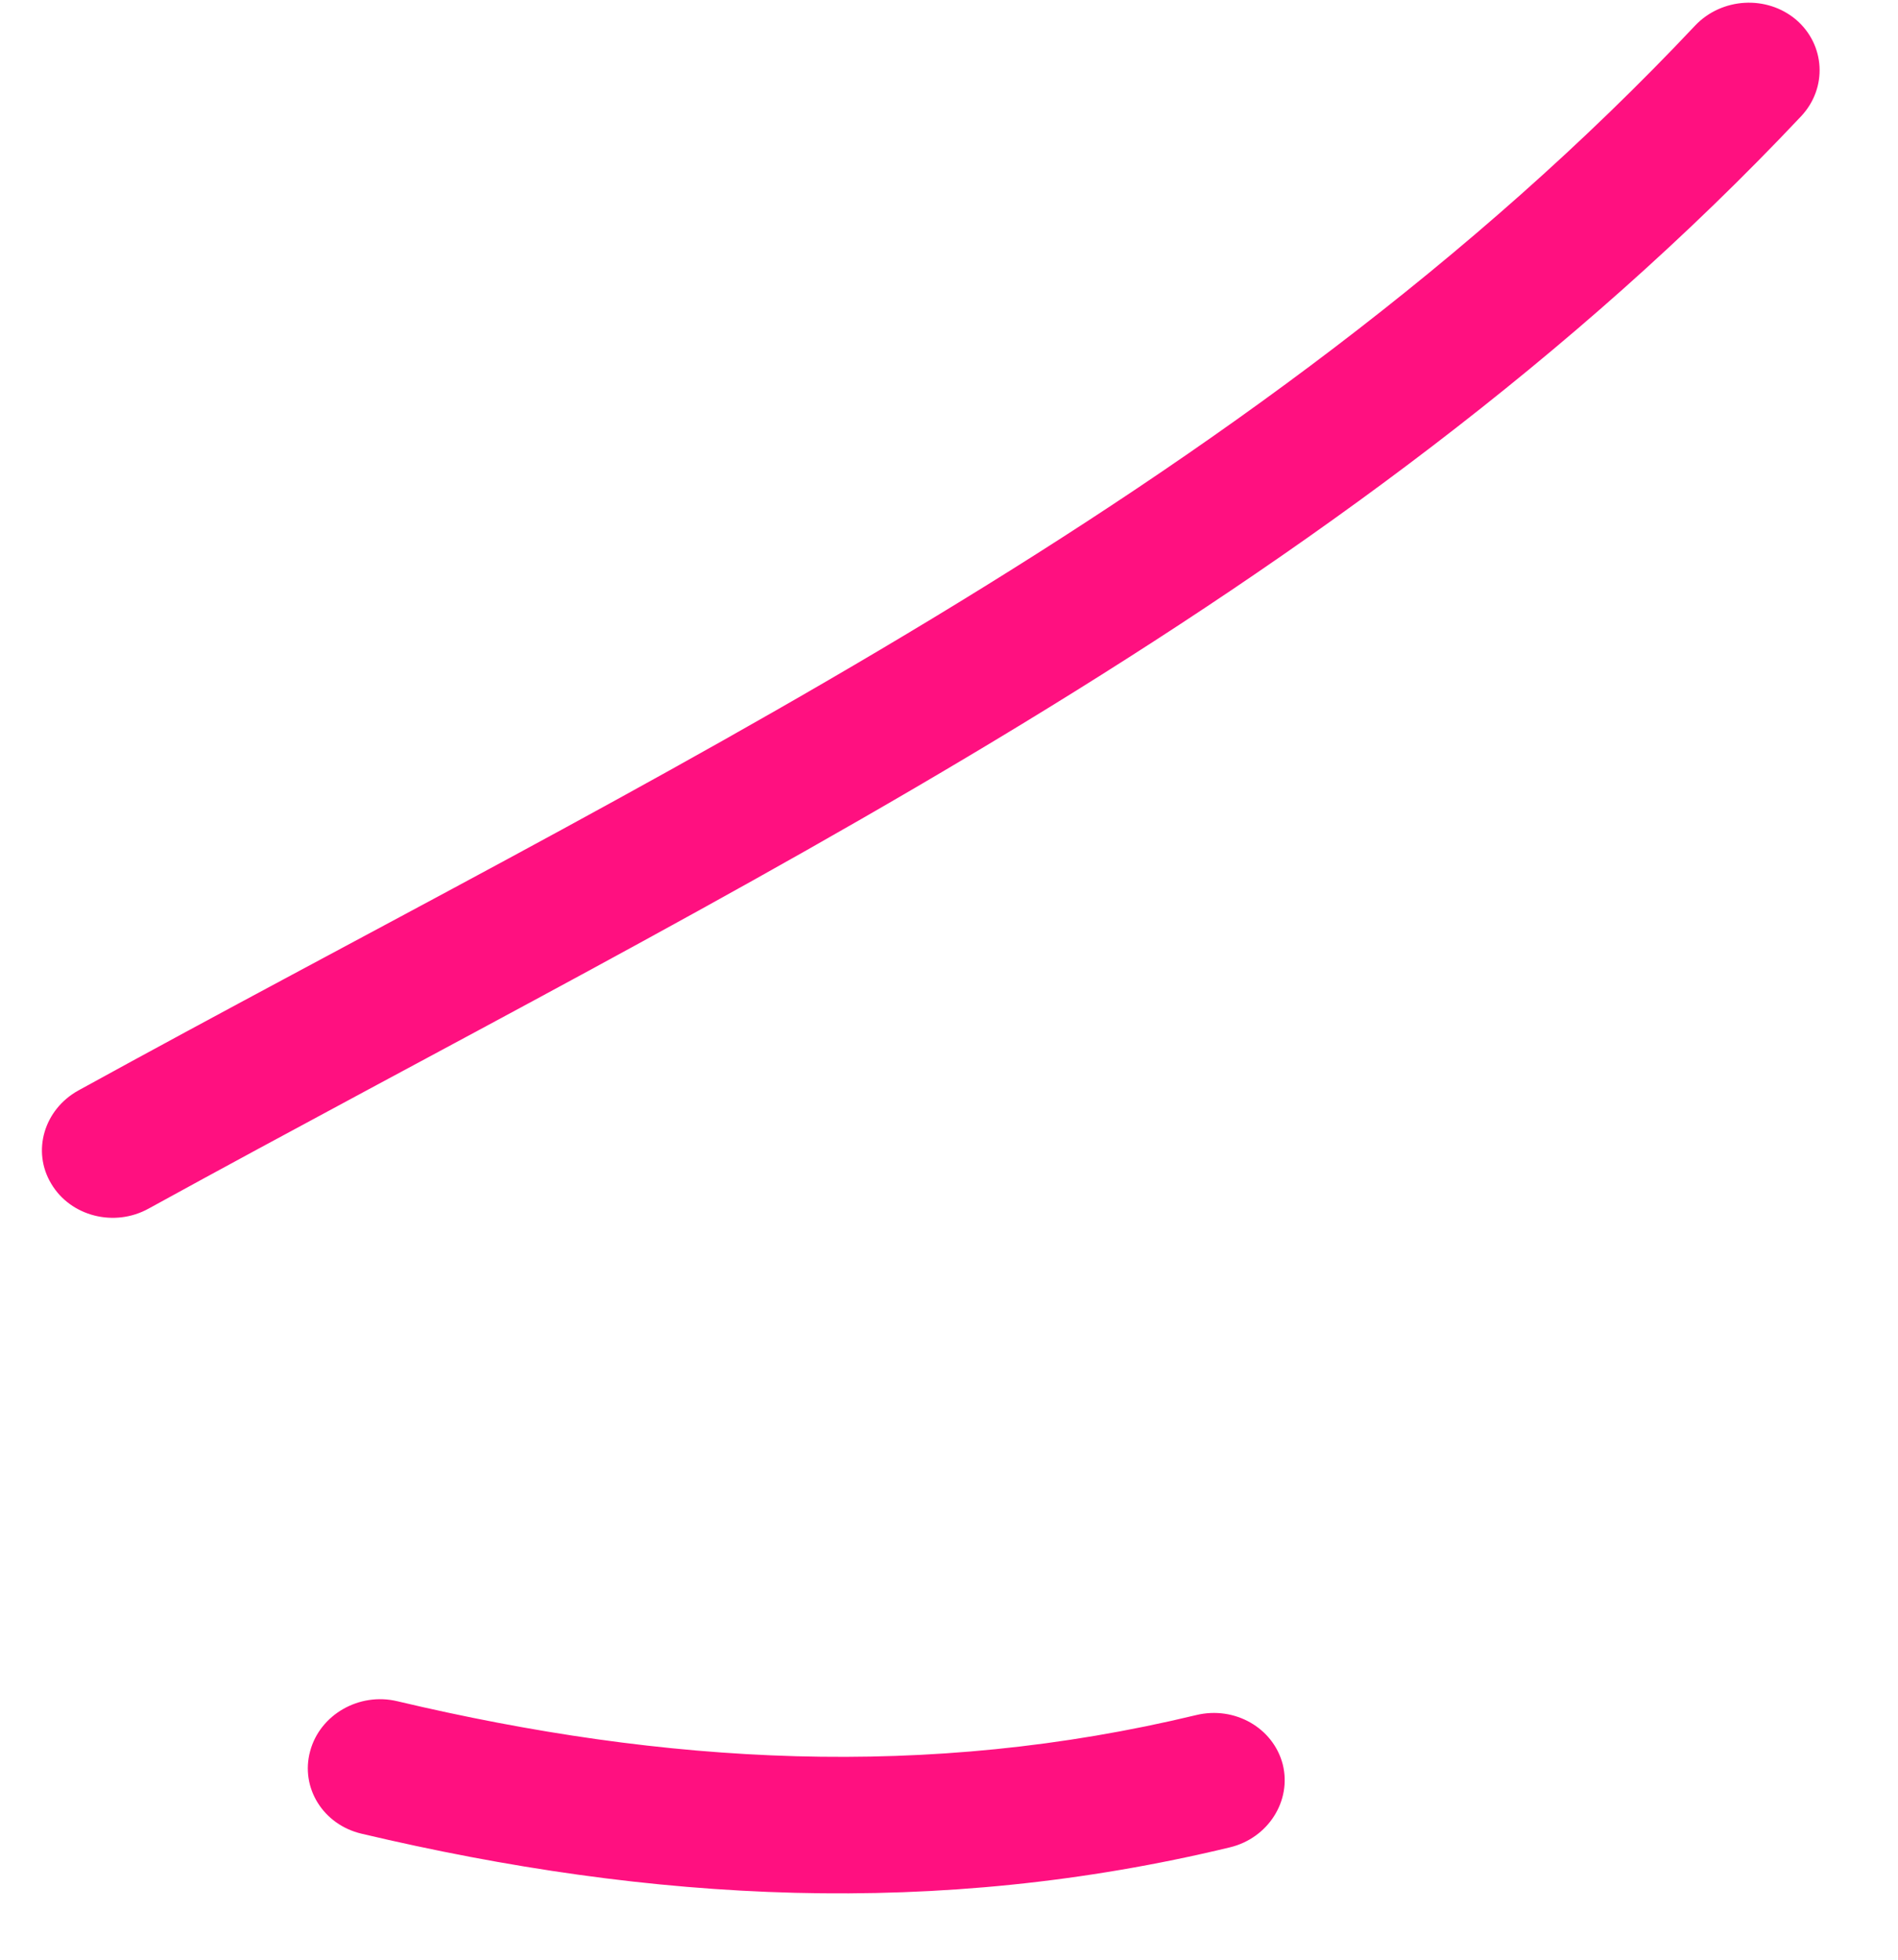 <?xml version="1.0" encoding="UTF-8"?> <svg xmlns="http://www.w3.org/2000/svg" width="31" height="32" viewBox="0 0 31 32" fill="none"> <path fill-rule="evenodd" clip-rule="evenodd" d="M1.28 17.806C10.561 12.704 20.412 8.14 27.686 0.418C28.12 -0.04 28.857 -0.084 29.337 0.323C29.812 0.732 29.851 1.435 29.419 1.897C21.974 9.798 11.927 14.515 2.429 19.734C1.869 20.045 1.153 19.862 0.837 19.329C0.517 18.798 0.719 18.117 1.28 17.806Z" fill="#FF1080"></path> <path fill-rule="evenodd" clip-rule="evenodd" d="M6.489 27.779C10.859 28.813 15.137 29.065 19.538 28.005C20.167 27.853 20.797 28.215 20.951 28.81C21.1 29.407 20.712 30.015 20.088 30.165C15.302 31.319 10.656 31.065 5.905 29.942C5.279 29.795 4.902 29.192 5.066 28.593C5.226 27.997 5.867 27.63 6.489 27.779Z" fill="#FF1080"></path> </svg> 